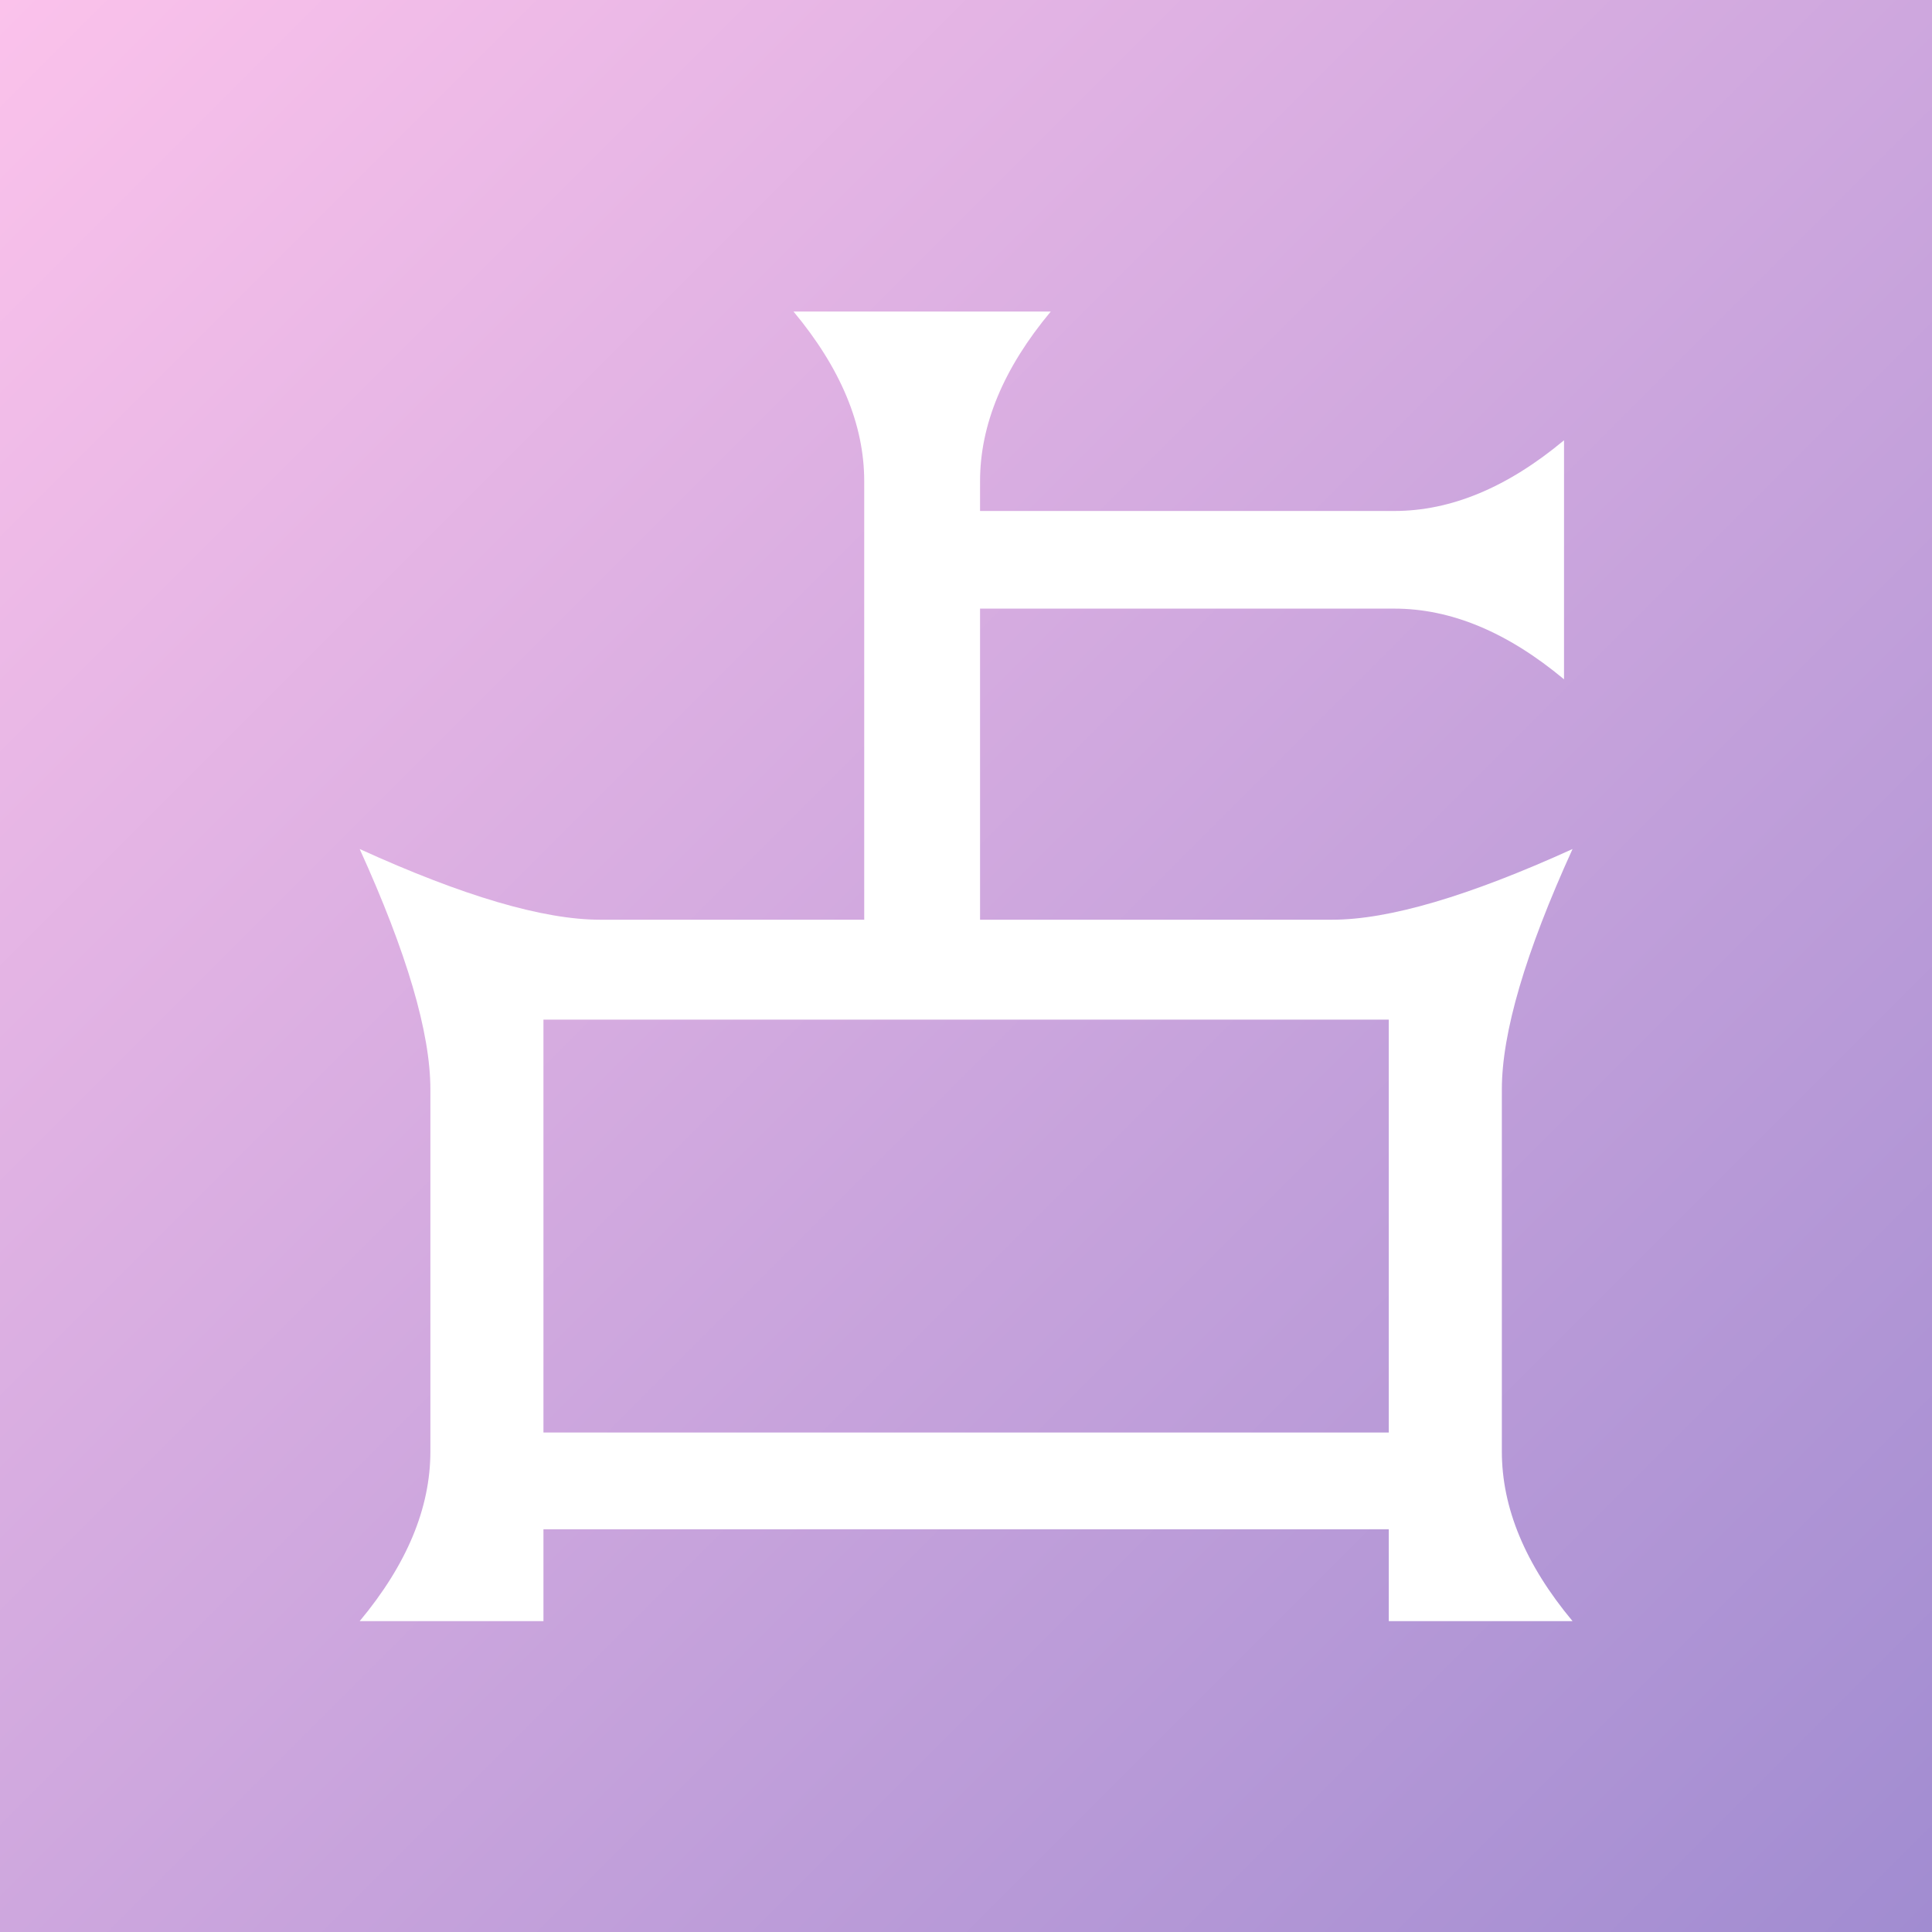 <?xml version="1.0" encoding="UTF-8"?>
<svg xmlns="http://www.w3.org/2000/svg" xmlns:xlink="http://www.w3.org/1999/xlink" id="_レイヤー_1" viewBox="0 0 83.9 83.9">
  <rect x="0" y="0" width="83.9" height="83.9" fill="#333333" stroke="none"/>
  <defs>
    <style>.cls-1{fill:url(#_名称未設定グラデーション_12);}.cls-1,.cls-2{stroke-width:0px;}.cls-2{fill:#fff;}</style>
    <linearGradient id="_名称未設定グラデーション_12" x1="0" y1="0" x2="83.9" y2="83.9" gradientUnits="userSpaceOnUse">
      <stop offset="0" stop-color="#fbc2eb"/>
      <stop offset="1" stop-color="#a18cd1"/>
    </linearGradient>
  </defs>
  <rect class="cls-1" width="83.9" height="83.9"/>
  <path class="cls-2" d="M37.53,39.93v-19.03c0-2.46-1.02-4.91-3.07-7.37h11.17c-2.05,2.46-3.07,4.91-3.07,7.37v1.29h17.99c2.46,0,4.91-1.02,7.37-3.07v10.38c-2.46-2.05-4.91-3.07-7.37-3.07h-17.99v13.51h15.29c2.46,0,5.93-1.02,10.44-3.07-2.05,4.5-3.07,7.98-3.07,10.44v15.72c0,2.46,1.02,4.91,3.07,7.37h-7.98v-3.99H23.6v3.99h-7.98c2.05-2.46,3.07-4.91,3.07-7.37v-15.72c0-2.46-1.02-5.93-3.07-10.44,4.5,2.05,7.98,3.07,10.44,3.07h11.48ZM23.6,62.21h36.71v-17.93H23.6v17.93Z"/>
</svg>
